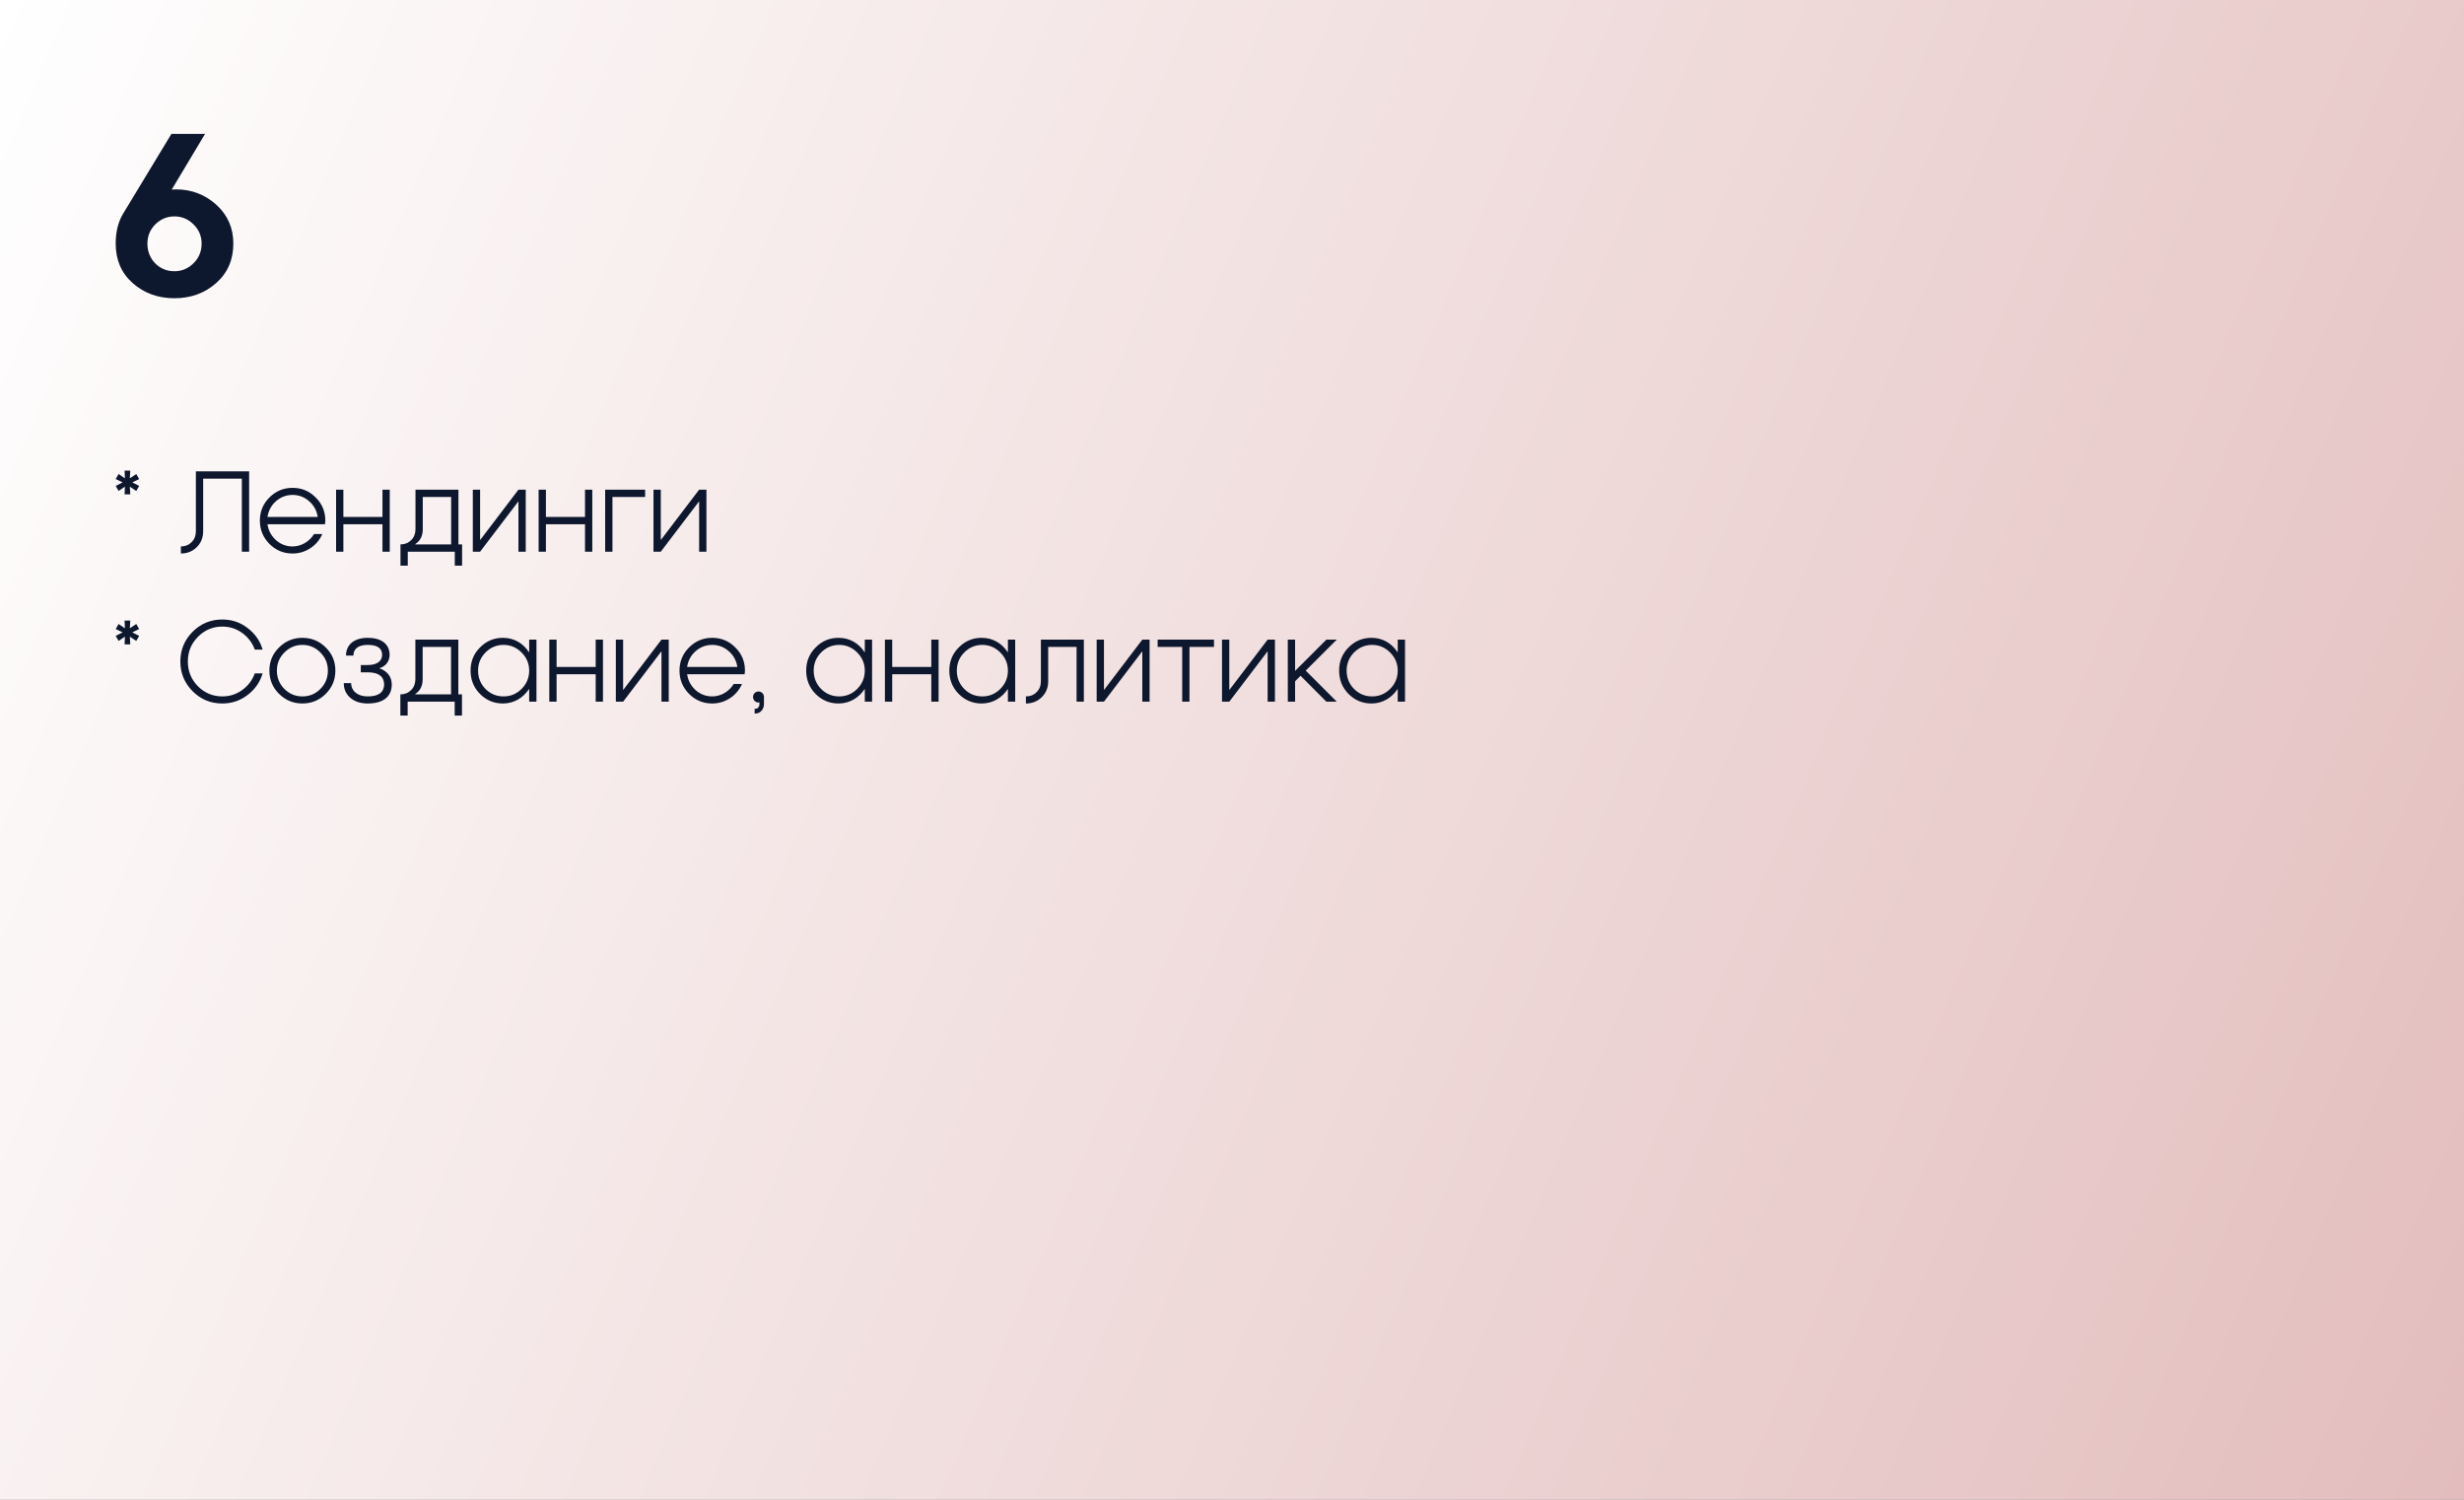 <?xml version="1.0" encoding="UTF-8"?> <svg xmlns="http://www.w3.org/2000/svg" width="460" height="280" viewBox="0 0 460 280" fill="none"><rect x="0" y="0" width="460" height="280" fill="#808080" stroke="none"/><rect width="460" height="280" fill="url(#paint0_linear_30_56)"></rect><path d="M32 25H38.28L32.08 35.36L32.12 35.4C32.307 35.373 32.56 35.36 32.88 35.36C35.76 35.36 38.267 36.32 40.4 38.24C42.507 40.16 43.56 42.573 43.56 45.48C43.56 48.493 42.493 50.947 40.36 52.84C38.227 54.733 35.627 55.68 32.56 55.68C29.493 55.68 26.893 54.733 24.76 52.84C22.653 50.973 21.6 48.52 21.6 45.48C21.6 43.24 22.08 41.347 23.04 39.8L32 25ZM37.64 45.48C37.64 44.093 37.147 42.907 36.16 41.92C35.147 40.907 33.947 40.4 32.56 40.4C31.173 40.4 29.973 40.907 28.96 41.92C28 42.907 27.52 44.093 27.52 45.48C27.52 46.92 28 48.147 28.96 49.16C29.947 50.147 31.147 50.64 32.56 50.64C33.947 50.64 35.147 50.133 36.16 49.12C37.147 48.133 37.64 46.92 37.64 45.48Z" fill="#0D172D"></path><path d="M21.6 90.72L22.9 90.06L21.6 89.44L22.14 88.5L23.32 89.3L23.26 87.86H24.32L24.24 89.3L25.44 88.5L25.98 89.44L24.7 90.06L25.98 90.72L25.44 91.66L24.24 90.86L24.32 92.3H23.26L23.32 90.86L22.14 91.66L21.6 90.72ZM33.769 103.34V102.02C34.569 102.02 35.229 101.76 35.769 101.22C36.309 100.68 36.569 100 36.569 99.18V88H46.509V103H45.149V89.36H37.929V99.18C37.929 100.38 37.529 101.38 36.729 102.16C35.929 102.94 34.949 103.34 33.769 103.34ZM60.735 97.2C60.735 97.22 60.715 97.44 60.675 97.88H49.935C50.115 99.06 50.635 100.04 51.515 100.84C52.395 101.62 53.435 102.02 54.615 102.02C56.295 102.02 57.775 101.08 58.635 99.7H60.175C59.695 100.8 58.955 101.68 57.955 102.34C56.955 103 55.835 103.34 54.615 103.34C52.935 103.34 51.495 102.74 50.295 101.54C49.115 100.34 48.515 98.9 48.515 97.2C48.515 95.5 49.115 94.06 50.295 92.88C51.495 91.68 52.935 91.08 54.615 91.08C56.315 91.08 57.755 91.68 58.935 92.88C60.135 94.06 60.735 95.5 60.735 97.2ZM49.935 96.52H59.315C59.135 95.34 58.615 94.36 57.715 93.58C56.835 92.8 55.795 92.4 54.615 92.4C53.435 92.4 52.395 92.8 51.515 93.58C50.635 94.36 50.115 95.34 49.935 96.52ZM62.743 103V91.42H64.103V96.52H71.403V91.42H72.763V103H71.403V97.88H64.103V103H62.743ZM76.125 105.6H74.765V101.64C75.565 101.64 76.225 101.38 76.765 100.84C77.305 100.3 77.565 99.62 77.565 98.8V91.42H85.585V101.64H86.265V105.6H84.905V103H76.125V105.6ZM84.225 92.78H78.925V98.8C78.925 100.06 78.465 100.98 77.525 101.58V101.64H84.225V92.78ZM89.63 103H88.27V91.42H89.63V100.78H89.67L96.79 91.42H98.15V103H96.79V93.64H96.75L89.63 103ZM100.555 103V91.42H101.915V96.52H109.215V91.42H110.575V103H109.215V97.88H101.915V103H100.555ZM112.977 91.42H120.437V92.78H114.337V103H112.977V91.42ZM123.361 103H122.001V91.42H123.361V100.78H123.401L130.521 91.42H131.881V103H130.521V93.64H130.481L123.361 103ZM21.6 118.72L22.9 118.06L21.6 117.44L22.14 116.5L23.32 117.3L23.26 115.86H24.32L24.24 117.3L25.44 116.5L25.98 117.44L24.7 118.06L25.98 118.72L25.44 119.66L24.24 118.86L24.32 120.3H23.26L23.32 118.86L22.14 119.66L21.6 118.72ZM41.509 130.02C42.889 130.02 44.129 129.62 45.229 128.82C46.329 128.02 47.109 126.98 47.569 125.72H49.029C48.549 127.36 47.609 128.7 46.209 129.76C44.829 130.82 43.249 131.34 41.509 131.34C39.329 131.34 37.489 130.58 35.949 129.04C34.429 127.5 33.669 125.66 33.669 123.5C33.669 121.34 34.429 119.5 35.949 117.96C37.489 116.42 39.329 115.66 41.509 115.66C43.249 115.66 44.829 116.18 46.209 117.24C47.609 118.3 48.549 119.64 49.029 121.28H47.569C47.109 120.02 46.329 118.98 45.229 118.18C44.129 117.38 42.889 116.98 41.509 116.98C39.729 116.98 38.209 117.62 36.949 118.9C35.689 120.16 35.069 121.7 35.069 123.5C35.069 125.3 35.689 126.84 36.949 128.12C38.209 129.38 39.729 130.02 41.509 130.02ZM56.452 130.02C57.772 130.02 58.892 129.56 59.812 128.62C60.752 127.68 61.212 126.54 61.212 125.2C61.212 123.88 60.752 122.76 59.812 121.82C58.892 120.88 57.772 120.4 56.452 120.4C55.152 120.4 54.032 120.88 53.092 121.82C52.152 122.76 51.692 123.88 51.692 125.2C51.692 126.54 52.152 127.68 53.092 128.62C54.032 129.56 55.152 130.02 56.452 130.02ZM56.452 131.34C54.752 131.34 53.312 130.74 52.092 129.54C50.892 128.34 50.292 126.9 50.292 125.2C50.292 123.5 50.892 122.06 52.092 120.88C53.312 119.68 54.752 119.08 56.452 119.08C58.152 119.08 59.612 119.68 60.812 120.88C62.012 122.06 62.612 123.5 62.612 125.2C62.612 126.9 62.012 128.34 60.812 129.54C59.612 130.74 58.152 131.34 56.452 131.34ZM68.638 125.52H67.358V124.16H68.658C70.418 124.16 71.338 123.4 71.338 122.26C71.338 121.02 70.438 120.4 68.658 120.4C66.878 120.4 65.978 121.14 65.978 122.4H64.598C64.598 120.38 66.078 119.08 68.658 119.08C71.118 119.08 72.718 120.18 72.738 122.26C72.718 123.54 71.958 124.42 70.858 124.74V124.78C72.238 125.26 73.138 126.32 73.138 127.78C73.138 130.04 71.578 131.34 68.638 131.34C67.298 131.34 66.218 130.98 65.398 130.28C64.578 129.56 64.178 128.64 64.178 127.54H65.558C65.558 128.98 66.738 130.02 68.638 130.02C70.658 130.02 71.678 129.28 71.718 127.78C71.678 126.28 70.658 125.52 68.638 125.52ZM76.105 133.6H74.745V129.64C75.545 129.64 76.205 129.38 76.745 128.84C77.285 128.3 77.545 127.62 77.545 126.8V119.42H85.565V129.64H86.245V133.6H84.885V131H76.105V133.6ZM84.205 120.78H78.905V126.8C78.905 128.06 78.445 128.98 77.505 129.58V129.64H84.205V120.78ZM100.151 131H98.791V128.66H98.751C97.711 130.2 96.051 131.34 93.891 131.34C92.211 131.34 90.791 130.74 89.611 129.56C88.431 128.36 87.851 126.9 87.851 125.2C87.851 123.5 88.431 122.06 89.611 120.88C90.791 119.68 92.211 119.08 93.891 119.08C96.071 119.08 97.711 120.18 98.751 121.76H98.791V119.42H100.151V131ZM98.791 125.2C98.791 123.88 98.311 122.76 97.371 121.82C96.431 120.88 95.311 120.4 94.011 120.4C92.691 120.4 91.571 120.88 90.631 121.82C89.711 122.76 89.251 123.88 89.251 125.2C89.251 126.54 89.711 127.68 90.631 128.62C91.571 129.56 92.691 130.02 94.011 130.02C95.311 130.02 96.431 129.56 97.371 128.62C98.311 127.68 98.791 126.54 98.791 125.2ZM102.548 131V119.42H103.908V124.52H111.208V119.42H112.568V131H111.208V125.88H103.908V131H102.548ZM116.33 131H114.97V119.42H116.33V128.78H116.37L123.49 119.42H124.85V131H123.49V121.64H123.45L116.33 131ZM139.075 125.2C139.075 125.22 139.055 125.44 139.015 125.88H128.275C128.455 127.06 128.975 128.04 129.855 128.84C130.735 129.62 131.775 130.02 132.955 130.02C134.635 130.02 136.115 129.08 136.975 127.7H138.515C138.035 128.8 137.295 129.68 136.295 130.34C135.295 131 134.175 131.34 132.955 131.34C131.275 131.34 129.835 130.74 128.635 129.54C127.455 128.34 126.855 126.9 126.855 125.2C126.855 123.5 127.455 122.06 128.635 120.88C129.835 119.68 131.275 119.08 132.955 119.08C134.655 119.08 136.095 119.68 137.275 120.88C138.475 122.06 139.075 123.5 139.075 125.2ZM128.275 124.52H137.655C137.475 123.34 136.955 122.36 136.055 121.58C135.175 120.8 134.135 120.4 132.955 120.4C131.775 120.4 130.735 120.8 129.855 121.58C128.975 122.36 128.455 123.34 128.275 124.52ZM142.623 130.12V131.46C142.623 132.42 141.923 133.2 141.103 133.2H140.883V132.32H141.103C141.483 132.32 141.783 131.92 141.783 131.46V131.12C141.743 131.14 141.683 131.16 141.603 131.16C141.023 131.16 140.583 130.7 140.583 130.12C140.583 129.56 141.023 129.1 141.603 129.1C142.163 129.1 142.623 129.56 142.623 130.12ZM162.807 131H161.447V128.66H161.407C160.367 130.2 158.707 131.34 156.547 131.34C154.867 131.34 153.447 130.74 152.267 129.56C151.087 128.36 150.507 126.9 150.507 125.2C150.507 123.5 151.087 122.06 152.267 120.88C153.447 119.68 154.867 119.08 156.547 119.08C158.727 119.08 160.367 120.18 161.407 121.76H161.447V119.42H162.807V131ZM161.447 125.2C161.447 123.88 160.967 122.76 160.027 121.82C159.087 120.88 157.967 120.4 156.667 120.4C155.347 120.4 154.227 120.88 153.287 121.82C152.367 122.76 151.907 123.88 151.907 125.2C151.907 126.54 152.367 127.68 153.287 128.62C154.227 129.56 155.347 130.02 156.667 130.02C157.967 130.02 159.087 129.56 160.027 128.62C160.967 127.68 161.447 126.54 161.447 125.2ZM165.204 131V119.42H166.564V124.52H173.864V119.42H175.224V131H173.864V125.88H166.564V131H165.204ZM189.526 131H188.166V128.66H188.126C187.086 130.2 185.426 131.34 183.266 131.34C181.586 131.34 180.166 130.74 178.986 129.56C177.806 128.36 177.226 126.9 177.226 125.2C177.226 123.5 177.806 122.06 178.986 120.88C180.166 119.68 181.586 119.08 183.266 119.08C185.446 119.08 187.086 120.18 188.126 121.76H188.166V119.42H189.526V131ZM188.166 125.2C188.166 123.88 187.686 122.76 186.746 121.82C185.806 120.88 184.686 120.4 183.386 120.4C182.066 120.4 180.946 120.88 180.006 121.82C179.086 122.76 178.626 123.88 178.626 125.2C178.626 126.54 179.086 127.68 180.006 128.62C180.946 129.56 182.066 130.02 183.386 130.02C184.686 130.02 185.806 129.56 186.746 128.62C187.686 127.68 188.166 126.54 188.166 125.2ZM191.523 131.34V130.02C192.323 130.02 192.983 129.76 193.523 129.22C194.063 128.68 194.323 128 194.323 127.18V119.42H202.343V131H200.983V120.78H195.683V127.18C195.683 128.38 195.283 129.38 194.483 130.16C193.683 130.94 192.703 131.34 191.523 131.34ZM206.095 131H204.735V119.42H206.095V128.78H206.135L213.255 119.42H214.615V131H213.255V121.64H213.215L206.095 131ZM226.64 119.42V120.78H222.06V131H220.7V120.78H216.12V119.42H226.64ZM229.494 131H228.134V119.42H229.494V128.78H229.534L236.654 119.42H238.014V131H236.654V121.64H236.614L229.494 131ZM247.619 131L242.799 126.16L241.779 127.2V131H240.419V119.42H241.779V125.26L247.619 119.42H249.559L243.759 125.2L249.559 131H247.619ZM262.299 131H260.939V128.66H260.899C259.859 130.2 258.199 131.34 256.039 131.34C254.359 131.34 252.939 130.74 251.759 129.56C250.579 128.36 249.999 126.9 249.999 125.2C249.999 123.5 250.579 122.06 251.759 120.88C252.939 119.68 254.359 119.08 256.039 119.08C258.219 119.08 259.859 120.18 260.899 121.76H260.939V119.42H262.299V131ZM260.939 125.2C260.939 123.88 260.459 122.76 259.519 121.82C258.579 120.88 257.459 120.4 256.159 120.4C254.839 120.4 253.719 120.88 252.779 121.82C251.859 122.76 251.399 123.88 251.399 125.2C251.399 126.54 251.859 127.68 252.779 128.62C253.719 129.56 254.839 130.02 256.159 130.02C257.459 130.02 258.579 129.56 259.519 128.62C260.459 127.68 260.939 126.54 260.939 125.2Z" fill="#0D172D"></path><defs><linearGradient id="paint0_linear_30_56" x1="0" y1="0" x2="490.721" y2="207.264" gradientUnits="userSpaceOnUse"><stop stop-color="white"></stop><stop offset="1" stop-color="#E3BDBD"></stop></linearGradient></defs></svg> 
